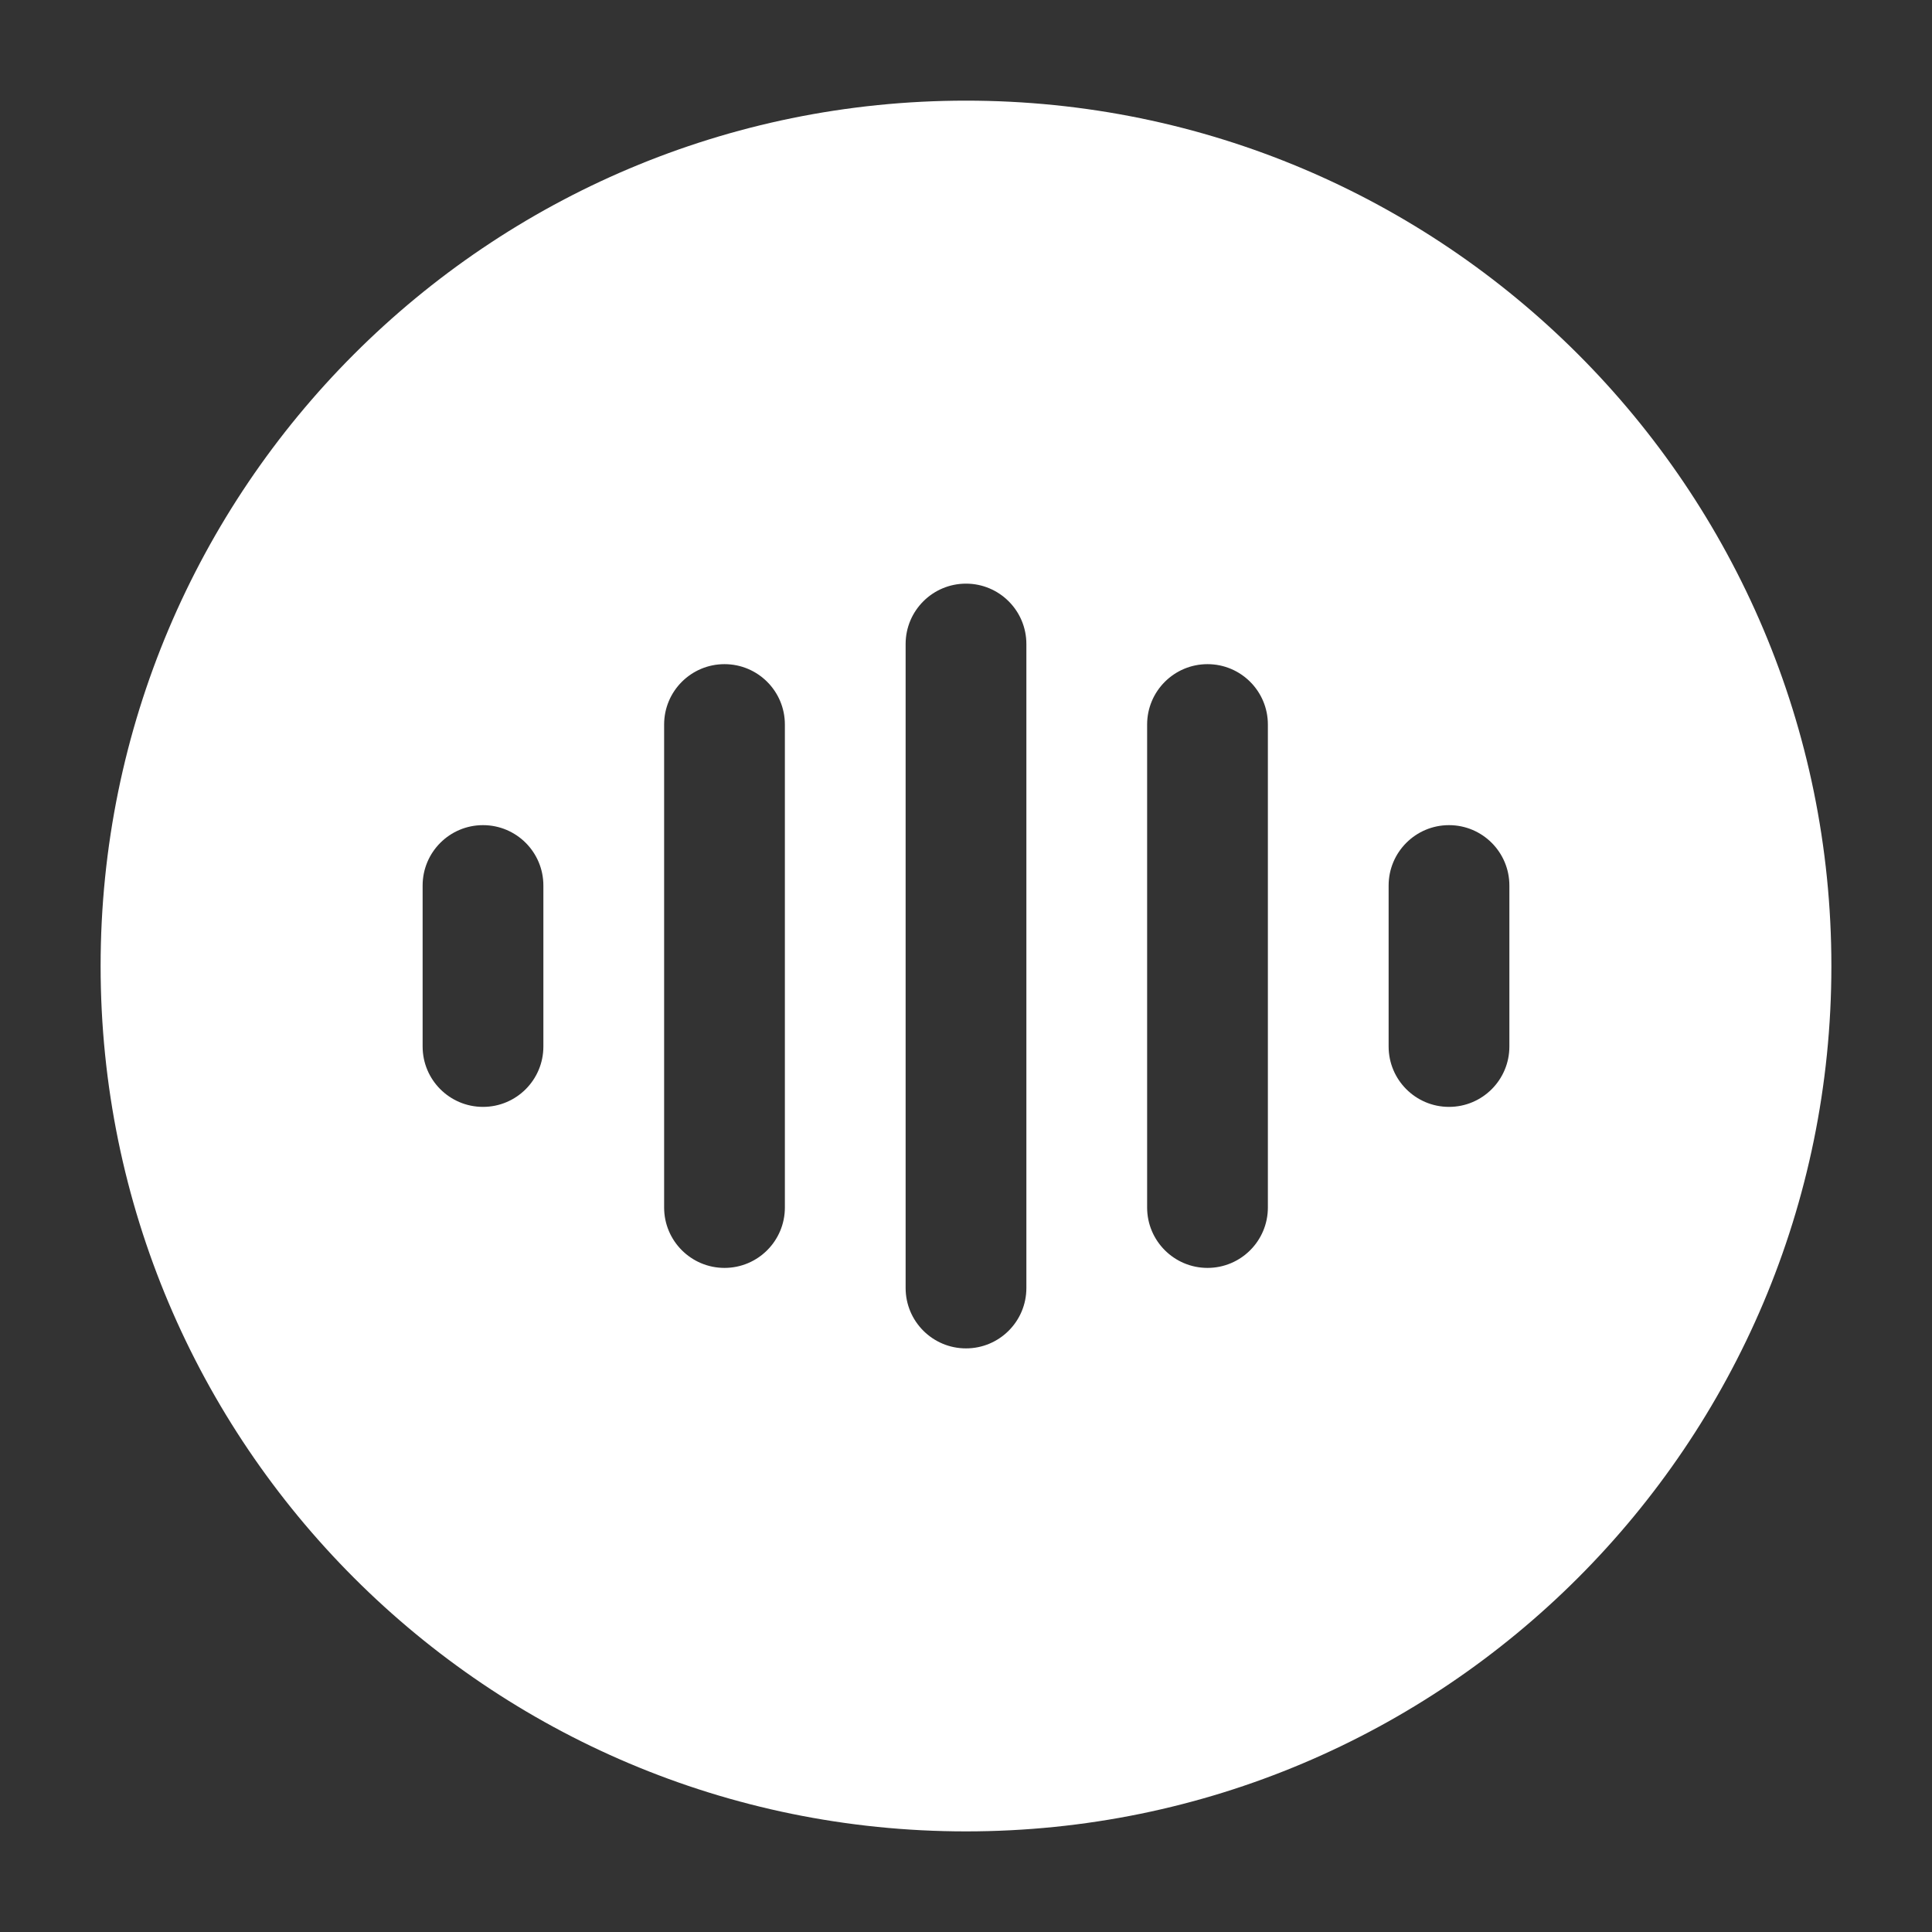 <svg width="64" height="64" viewBox="0 0 64 64" fill="none" xmlns="http://www.w3.org/2000/svg">
<rect x="0" y="0" width="64" height="64" fill="#333333" stroke="none"/>
<path fill-rule="evenodd" clip-rule="evenodd" d="M3.333 32.001C3.333 16.169 16.168 3.334 32 3.334C47.832 3.334 60.667 16.169 60.667 32.001C60.667 47.833 47.832 60.667 32 60.667C16.168 60.667 3.333 47.833 3.333 32.001ZM34 21.334C34 20.229 33.105 19.334 32 19.334C30.896 19.334 30 20.229 30 21.334V42.667C30 43.772 30.896 44.667 32 44.667C33.105 44.667 34 43.772 34 42.667V21.334ZM26 24.001C26 22.896 25.105 22.001 24 22.001C22.896 22.001 22 22.896 22 24.001V40.001C22 41.105 22.896 42.001 24 42.001C25.105 42.001 26 41.105 26 40.001V24.001ZM42 24.001C42 22.896 41.105 22.001 40 22.001C38.896 22.001 38 22.896 38 24.001V40.001C38 41.105 38.896 42.001 40 42.001C41.105 42.001 42 41.105 42 40.001V24.001ZM18 29.334C18 28.229 17.105 27.334 16 27.334C14.896 27.334 14 28.229 14 29.334V34.667C14 35.772 14.896 36.667 16 36.667C17.105 36.667 18 35.772 18 34.667V29.334ZM50 29.334C50 28.229 49.105 27.334 48 27.334C46.896 27.334 46 28.229 46 29.334V34.667C46 35.772 46.896 36.667 48 36.667C49.105 36.667 50 35.772 50 34.667V29.334Z" fill="white"/>
</svg>
